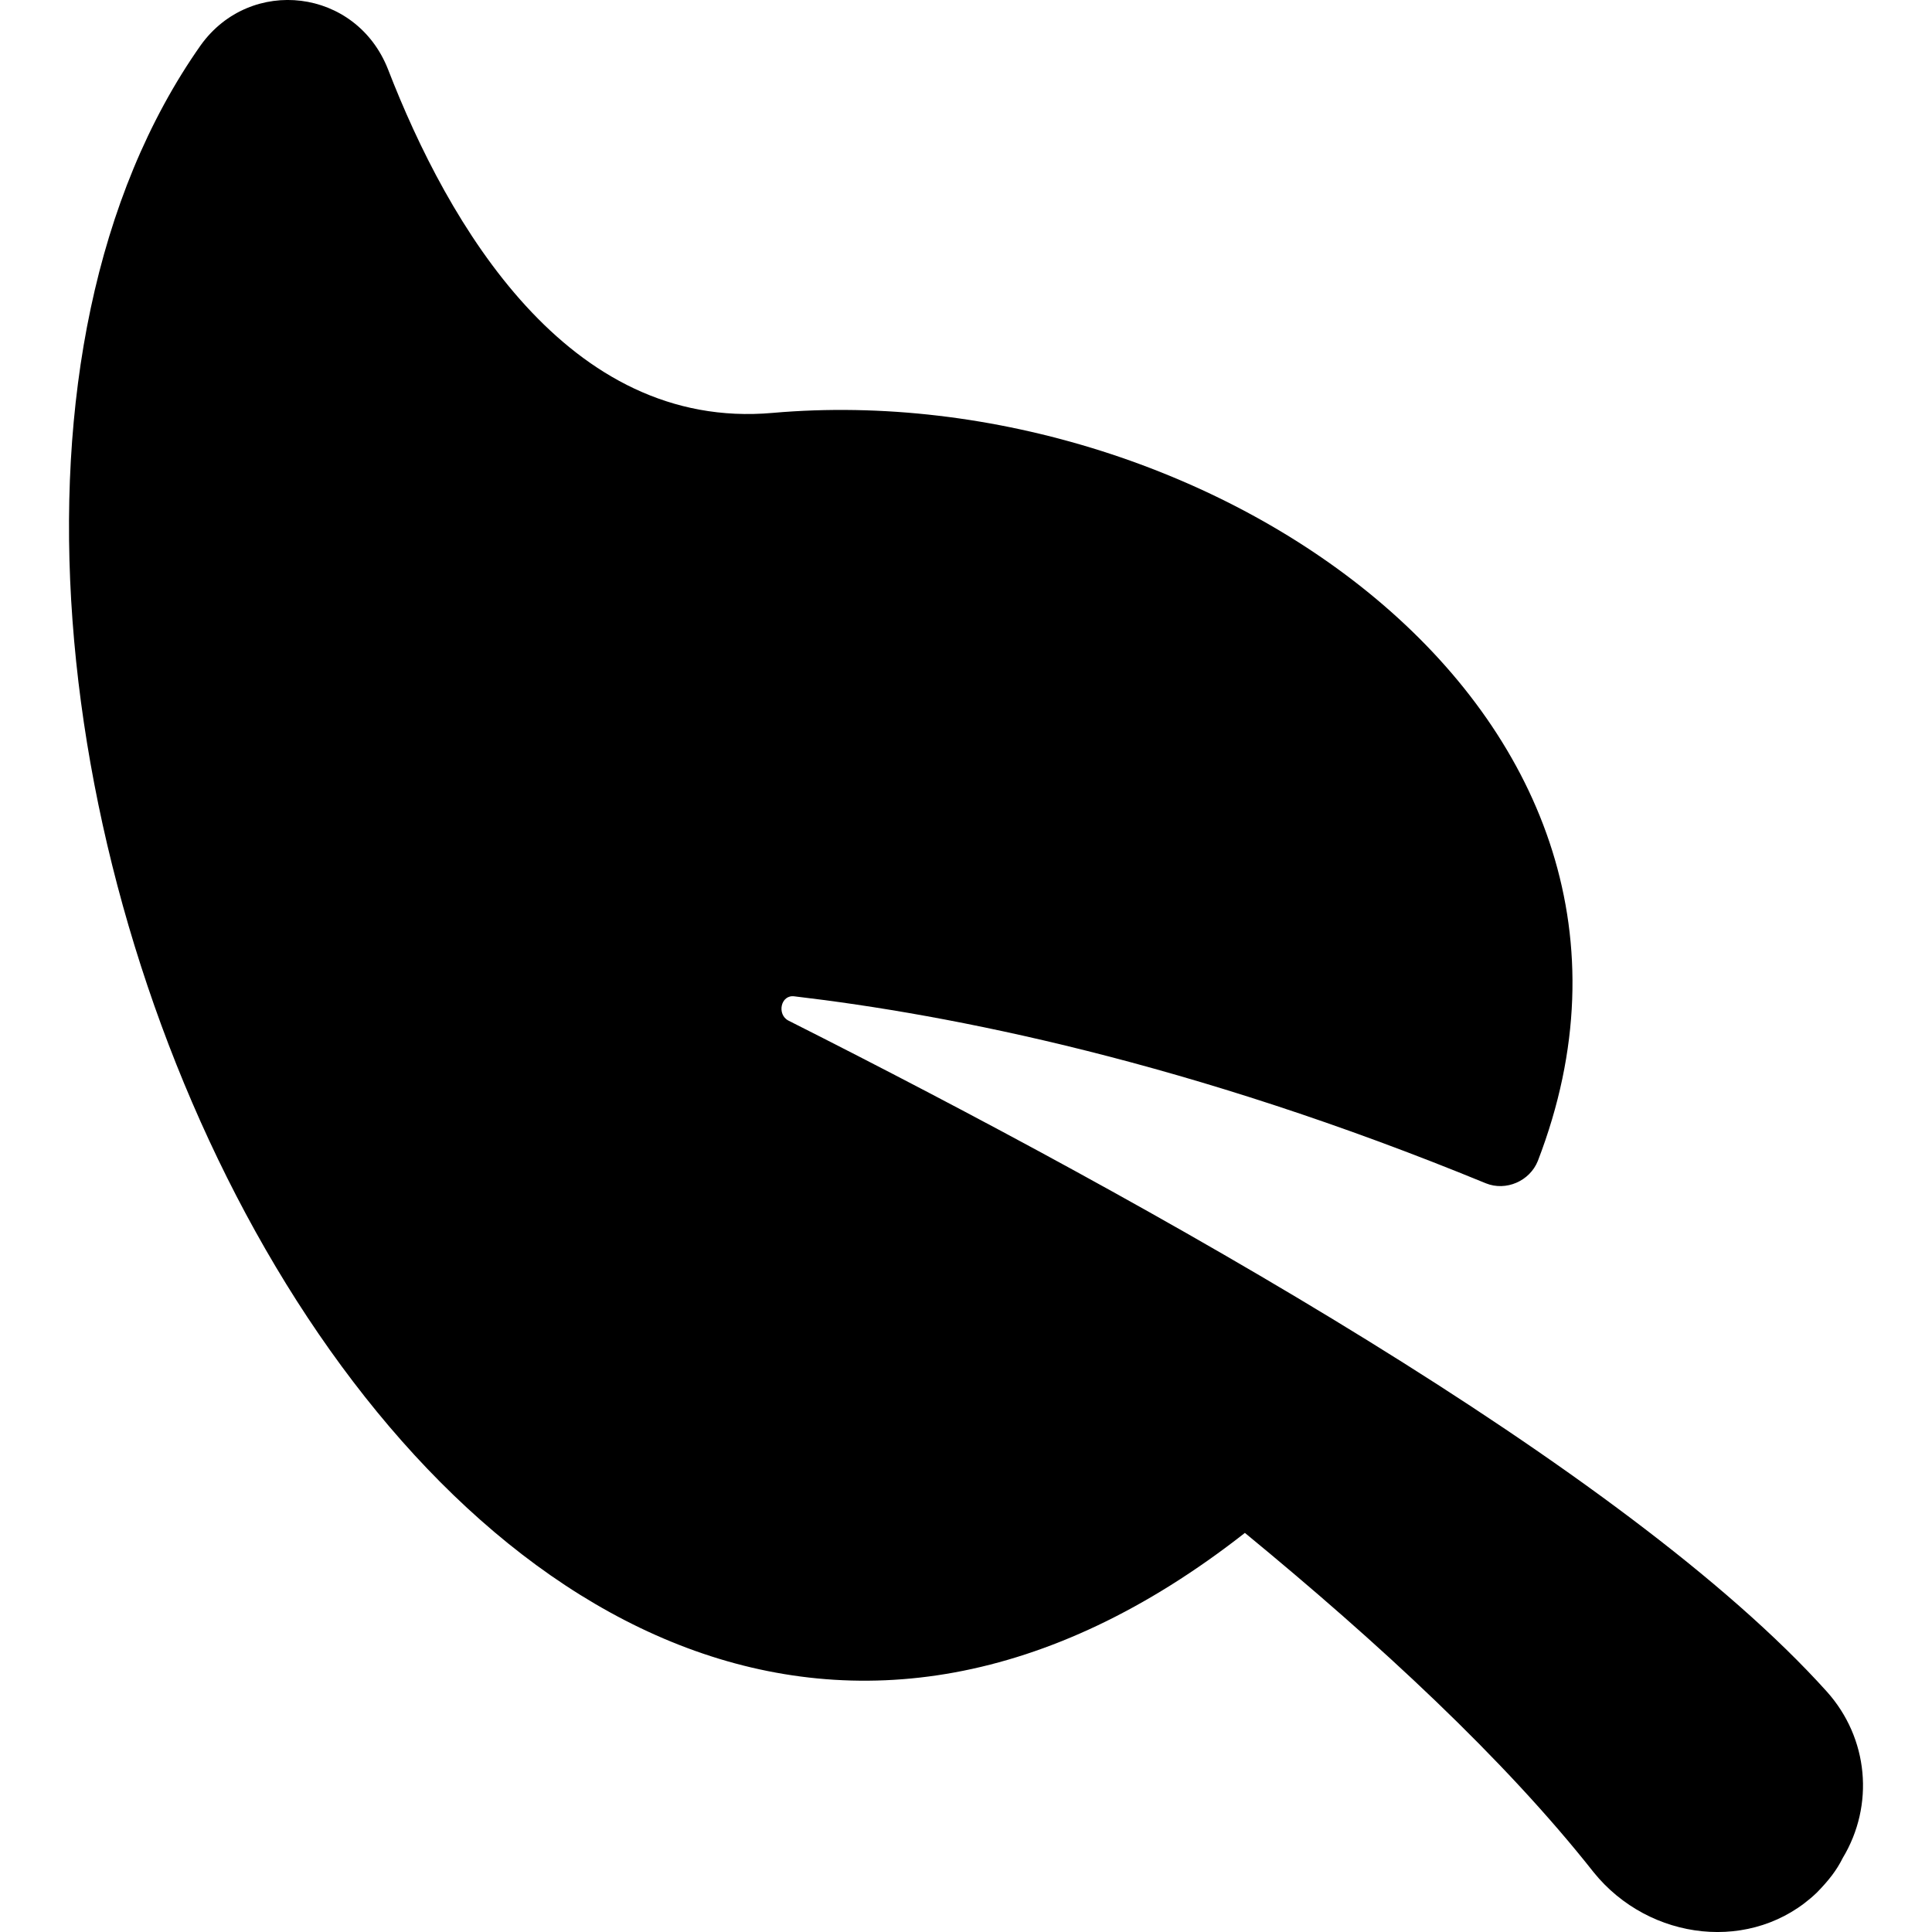 <svg width="14" height="14" viewBox="0 0 14 14" xmlns="http://www.w3.org/2000/svg">
<path d="M13.237 12.257C11.779 10.637 8.343 8.722 5.714 7.396C5.627 7.352 5.657 7.205 5.758 7.22C6.884 7.352 8.617 7.691 10.768 8.575C10.912 8.633 11.085 8.56 11.144 8.412C12.386 5.187 8.776 2.713 5.599 2.992C4.112 3.124 3.245 1.622 2.812 0.503C2.581 -0.086 1.816 -0.175 1.455 0.327C-1.635 4.715 3.274 15.615 9.021 11.108C9.988 11.903 10.898 12.743 11.548 13.567C11.952 14.068 12.703 14.157 13.165 13.715C13.252 13.626 13.309 13.553 13.353 13.464C13.584 13.081 13.541 12.595 13.237 12.257L13.237 12.257Z" />
</svg>
